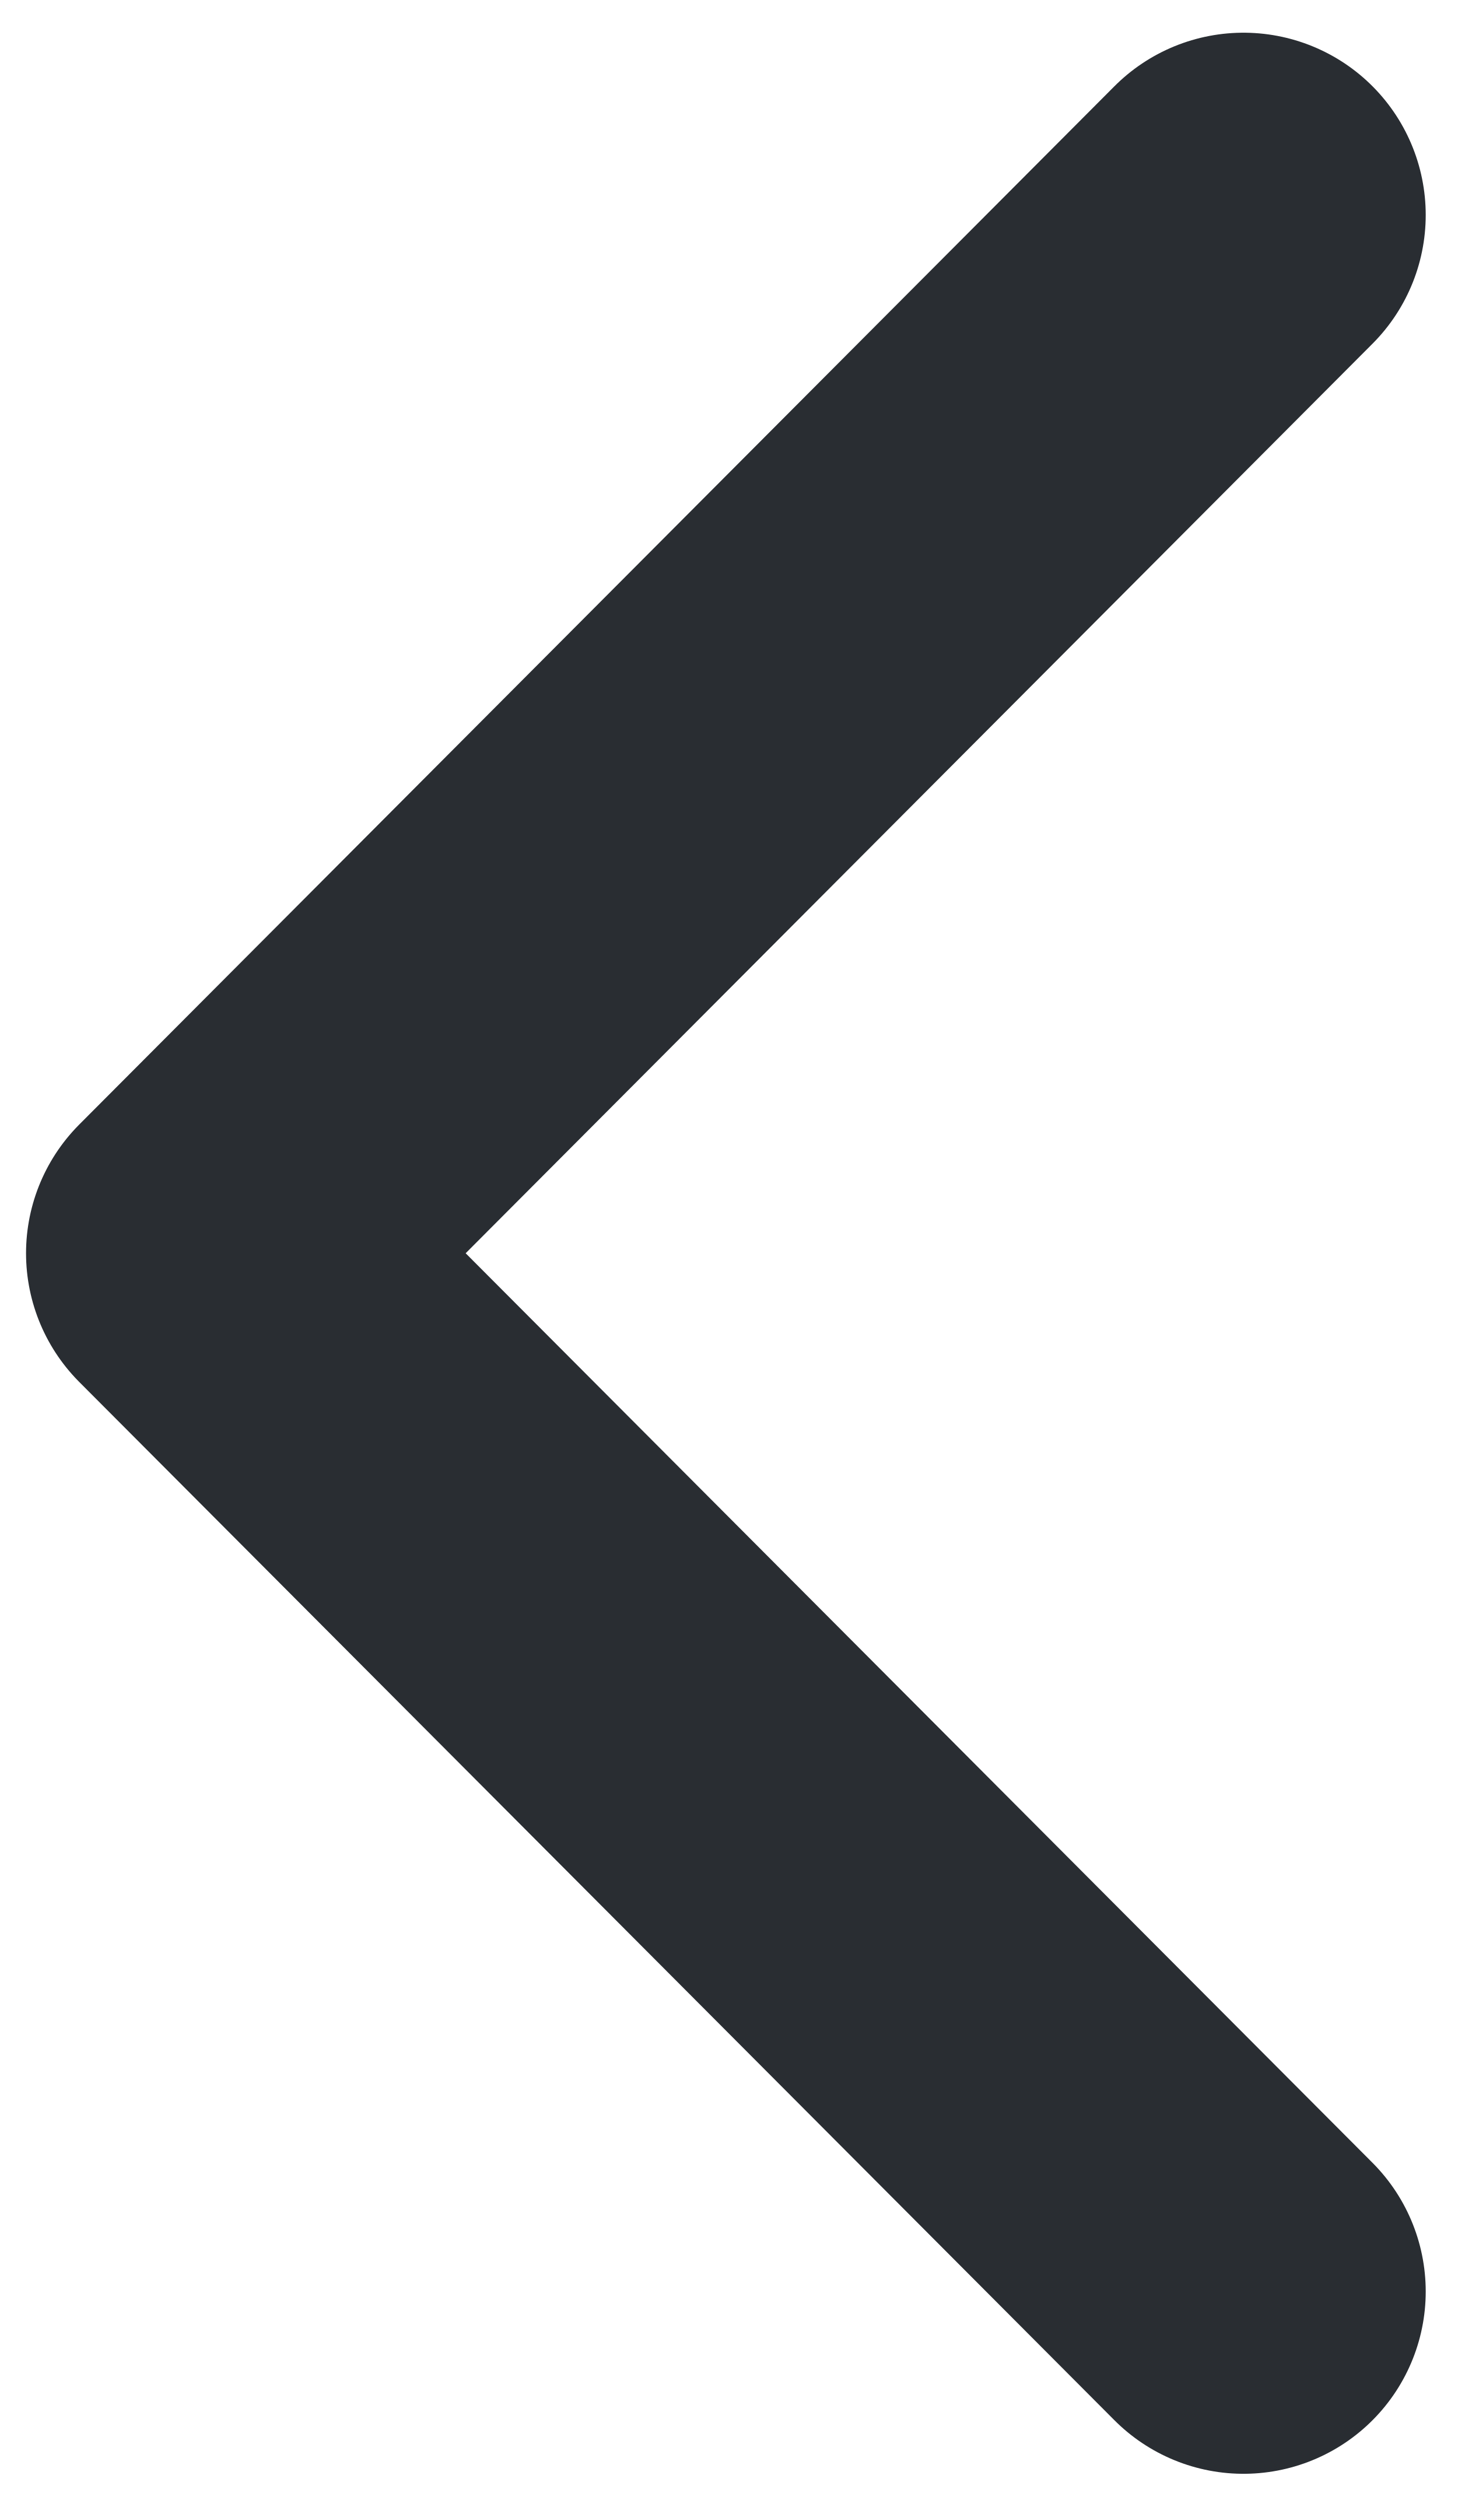 <svg width="7" height="12" viewBox="0 0 7 12" fill="none" xmlns="http://www.w3.org/2000/svg">
  <path d="M5.97 1.032L1 6.016L5.97 11" stroke="#292D32" stroke-width="1.75" stroke-linecap="round" stroke-linejoin="round"/>
</svg>
